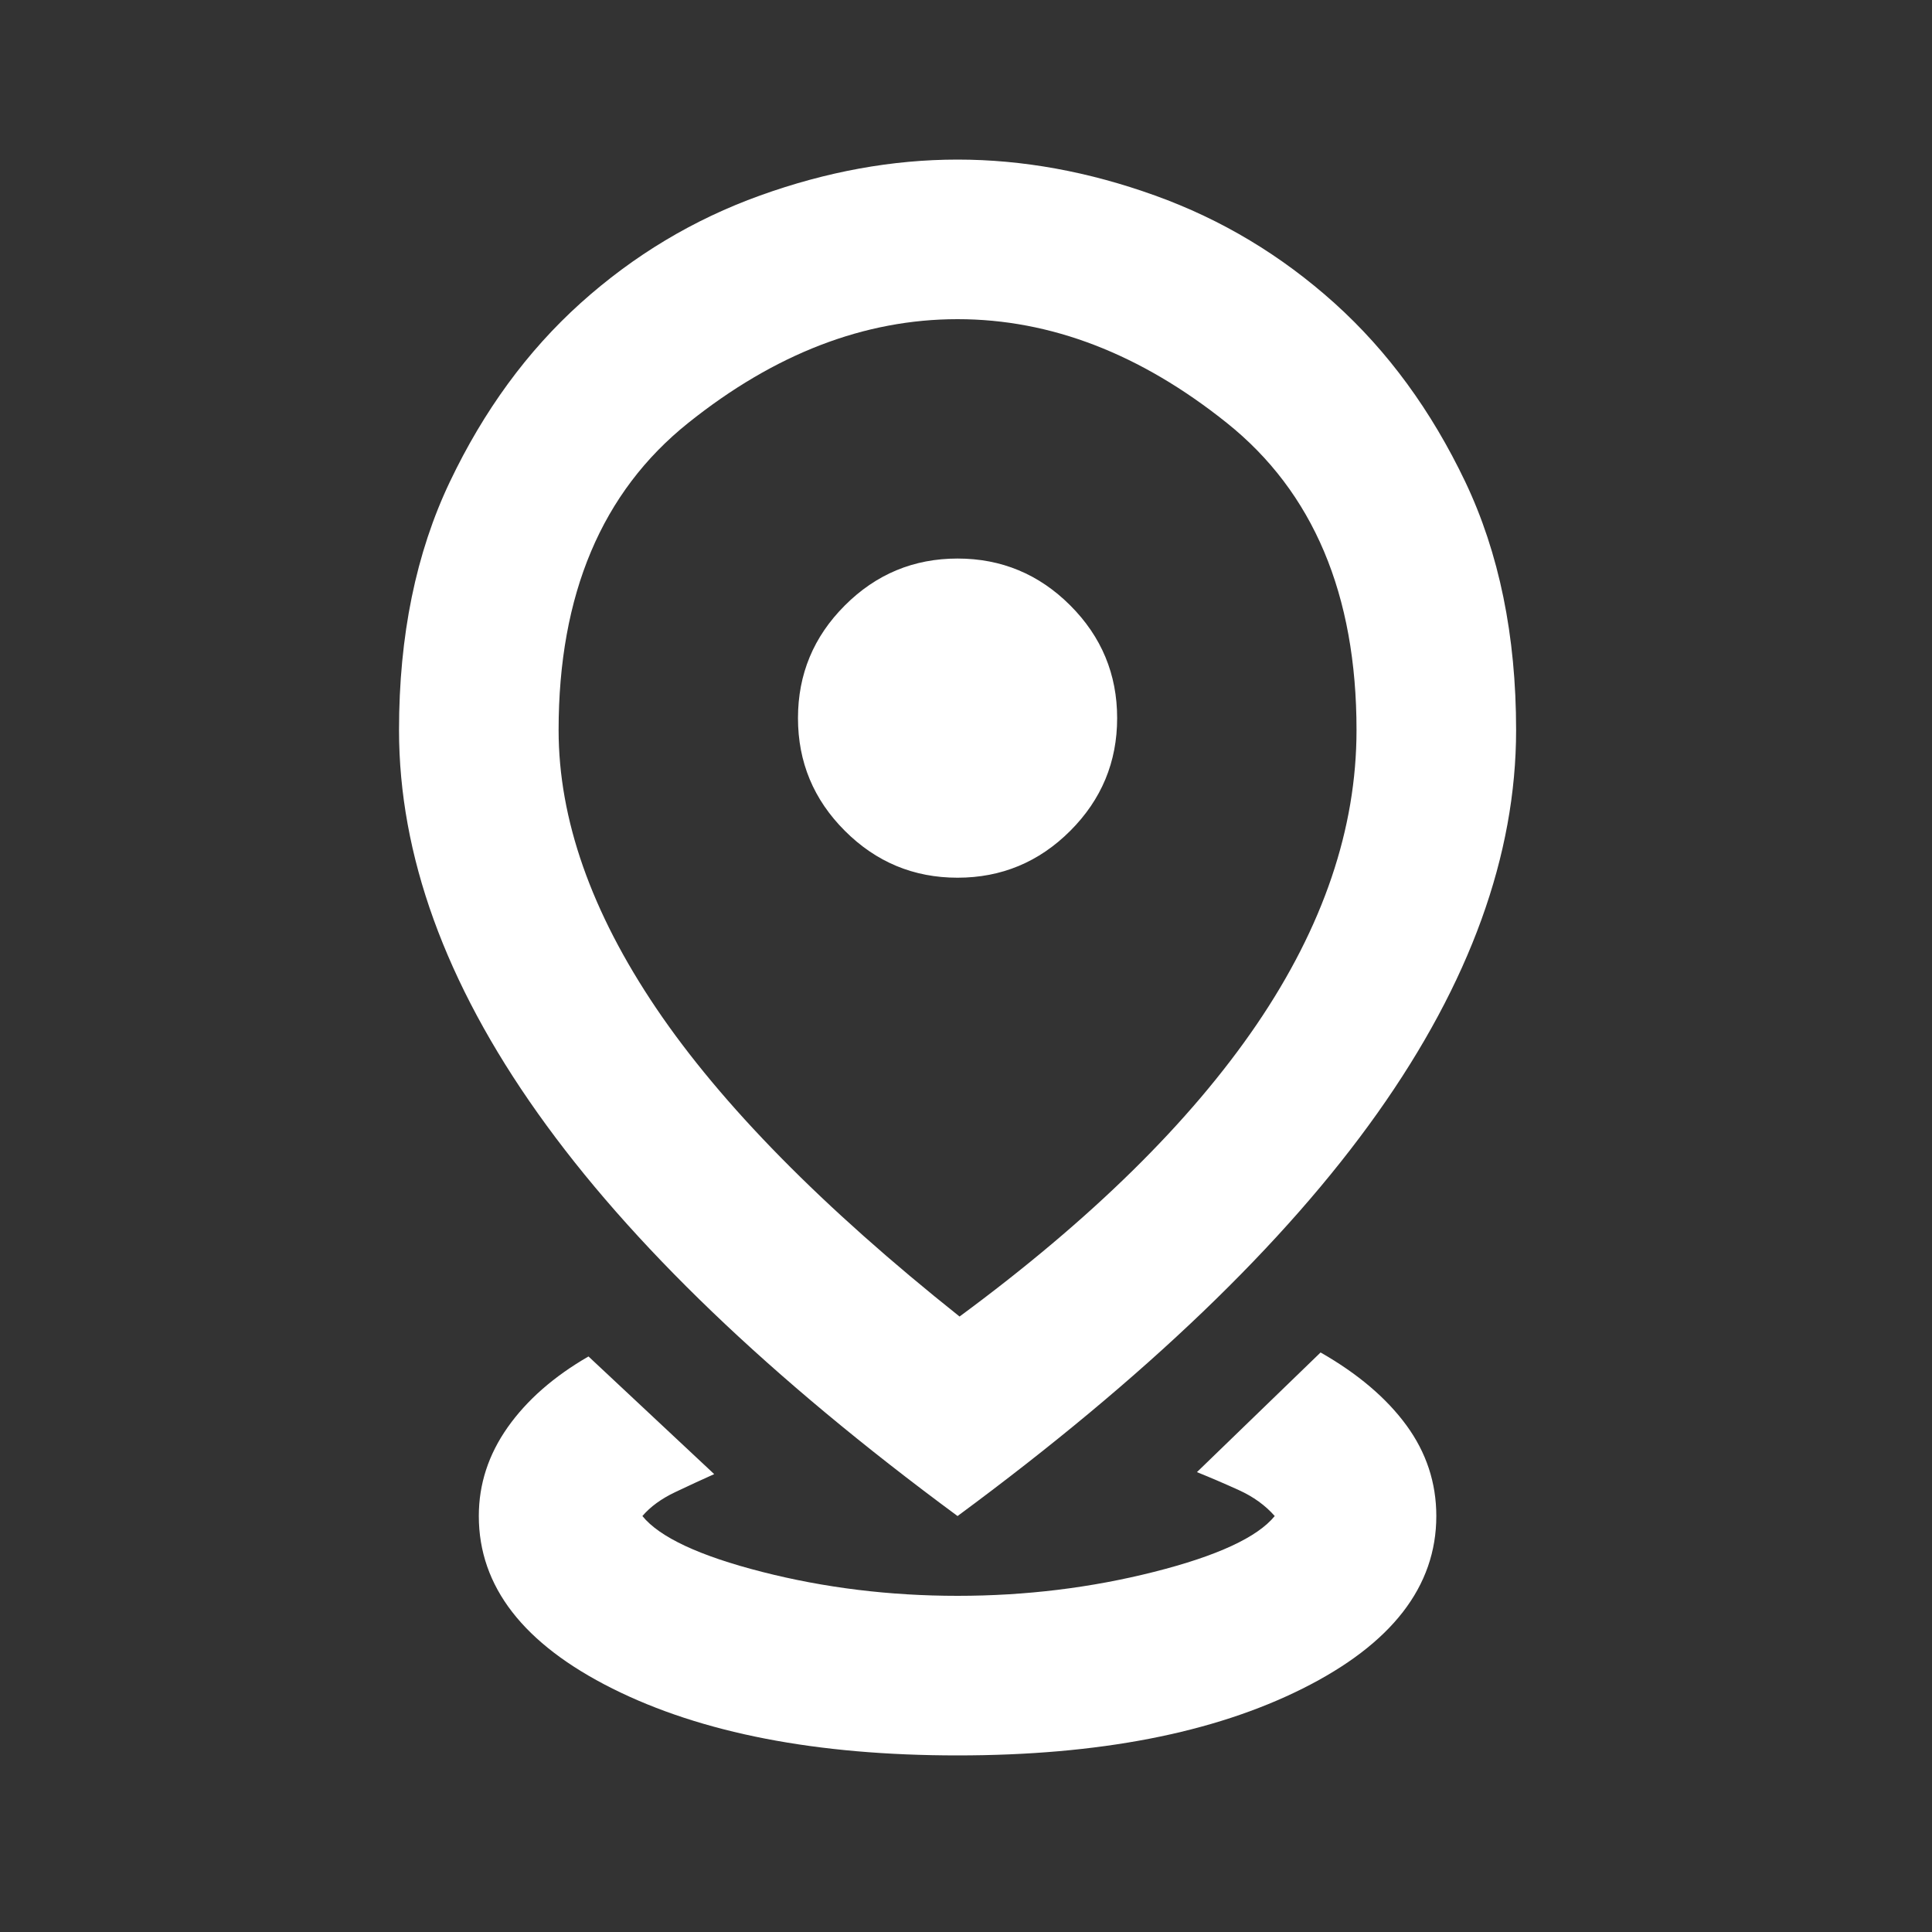<svg width="30" height="30" viewBox="0 0 30 30" fill="none" xmlns="http://www.w3.org/2000/svg">
<rect x="0" y="0" width="30" height="30" fill="#333333" stroke="none"/>
<mask id="mask0_4291_12571" style="mask-type:alpha" maskUnits="userSpaceOnUse" x="0" y="0" width="30" height="30">
<rect width="29.736" height="29.736" fill="white"/>
</mask>
<g mask="url(#mask0_4291_12571)">
<path d="M14.869 27.258C12.68 27.258 10.894 26.912 9.51 26.22C8.127 25.528 7.435 24.635 7.435 23.541C7.435 23.045 7.585 22.586 7.884 22.162C8.183 21.739 8.601 21.373 9.138 21.063L11.09 22.89C10.904 22.973 10.703 23.066 10.486 23.169C10.269 23.272 10.099 23.396 9.975 23.541C10.243 23.871 10.863 24.16 11.833 24.408C12.804 24.656 13.816 24.78 14.869 24.78C15.922 24.78 16.939 24.656 17.92 24.408C18.901 24.16 19.525 23.871 19.794 23.541C19.649 23.376 19.463 23.241 19.236 23.138C19.009 23.035 18.792 22.942 18.586 22.859L20.506 21.001C21.084 21.331 21.528 21.708 21.838 22.131C22.148 22.555 22.303 23.025 22.303 23.541C22.303 24.635 21.611 25.528 20.227 26.22C18.844 26.912 17.058 27.258 14.869 27.258ZM14.9 20.443C16.944 18.936 18.482 17.423 19.515 15.906C20.547 14.388 21.064 12.865 21.064 11.337C21.064 9.231 20.392 7.64 19.05 6.567C17.708 5.493 16.314 4.956 14.869 4.956C13.423 4.956 12.029 5.493 10.687 6.567C9.345 7.64 8.674 9.231 8.674 11.337C8.674 12.72 9.18 14.161 10.191 15.658C11.203 17.155 12.773 18.75 14.9 20.443ZM14.869 23.541C11.957 21.393 9.784 19.308 8.349 17.284C6.913 15.26 6.196 13.278 6.196 11.337C6.196 9.871 6.459 8.585 6.986 7.48C7.512 6.376 8.188 5.452 9.014 4.708C9.84 3.965 10.77 3.407 11.802 3.036C12.835 2.664 13.857 2.478 14.869 2.478C15.88 2.478 16.903 2.664 17.935 3.036C18.968 3.407 19.897 3.965 20.723 4.708C21.549 5.452 22.225 6.376 22.752 7.48C23.278 8.585 23.542 9.871 23.542 11.337C23.542 13.278 22.824 15.26 21.389 17.284C19.954 19.308 17.78 21.393 14.869 23.541ZM14.869 13.629C15.55 13.629 16.134 13.386 16.619 12.901C17.104 12.416 17.347 11.832 17.347 11.151C17.347 10.47 17.104 9.886 16.619 9.401C16.134 8.916 15.55 8.673 14.869 8.673C14.187 8.673 13.604 8.916 13.119 9.401C12.633 9.886 12.391 10.47 12.391 11.151C12.391 11.832 12.633 12.416 13.119 12.901C13.604 13.386 14.187 13.629 14.869 13.629Z" fill="white"/>
</g>
</svg>
